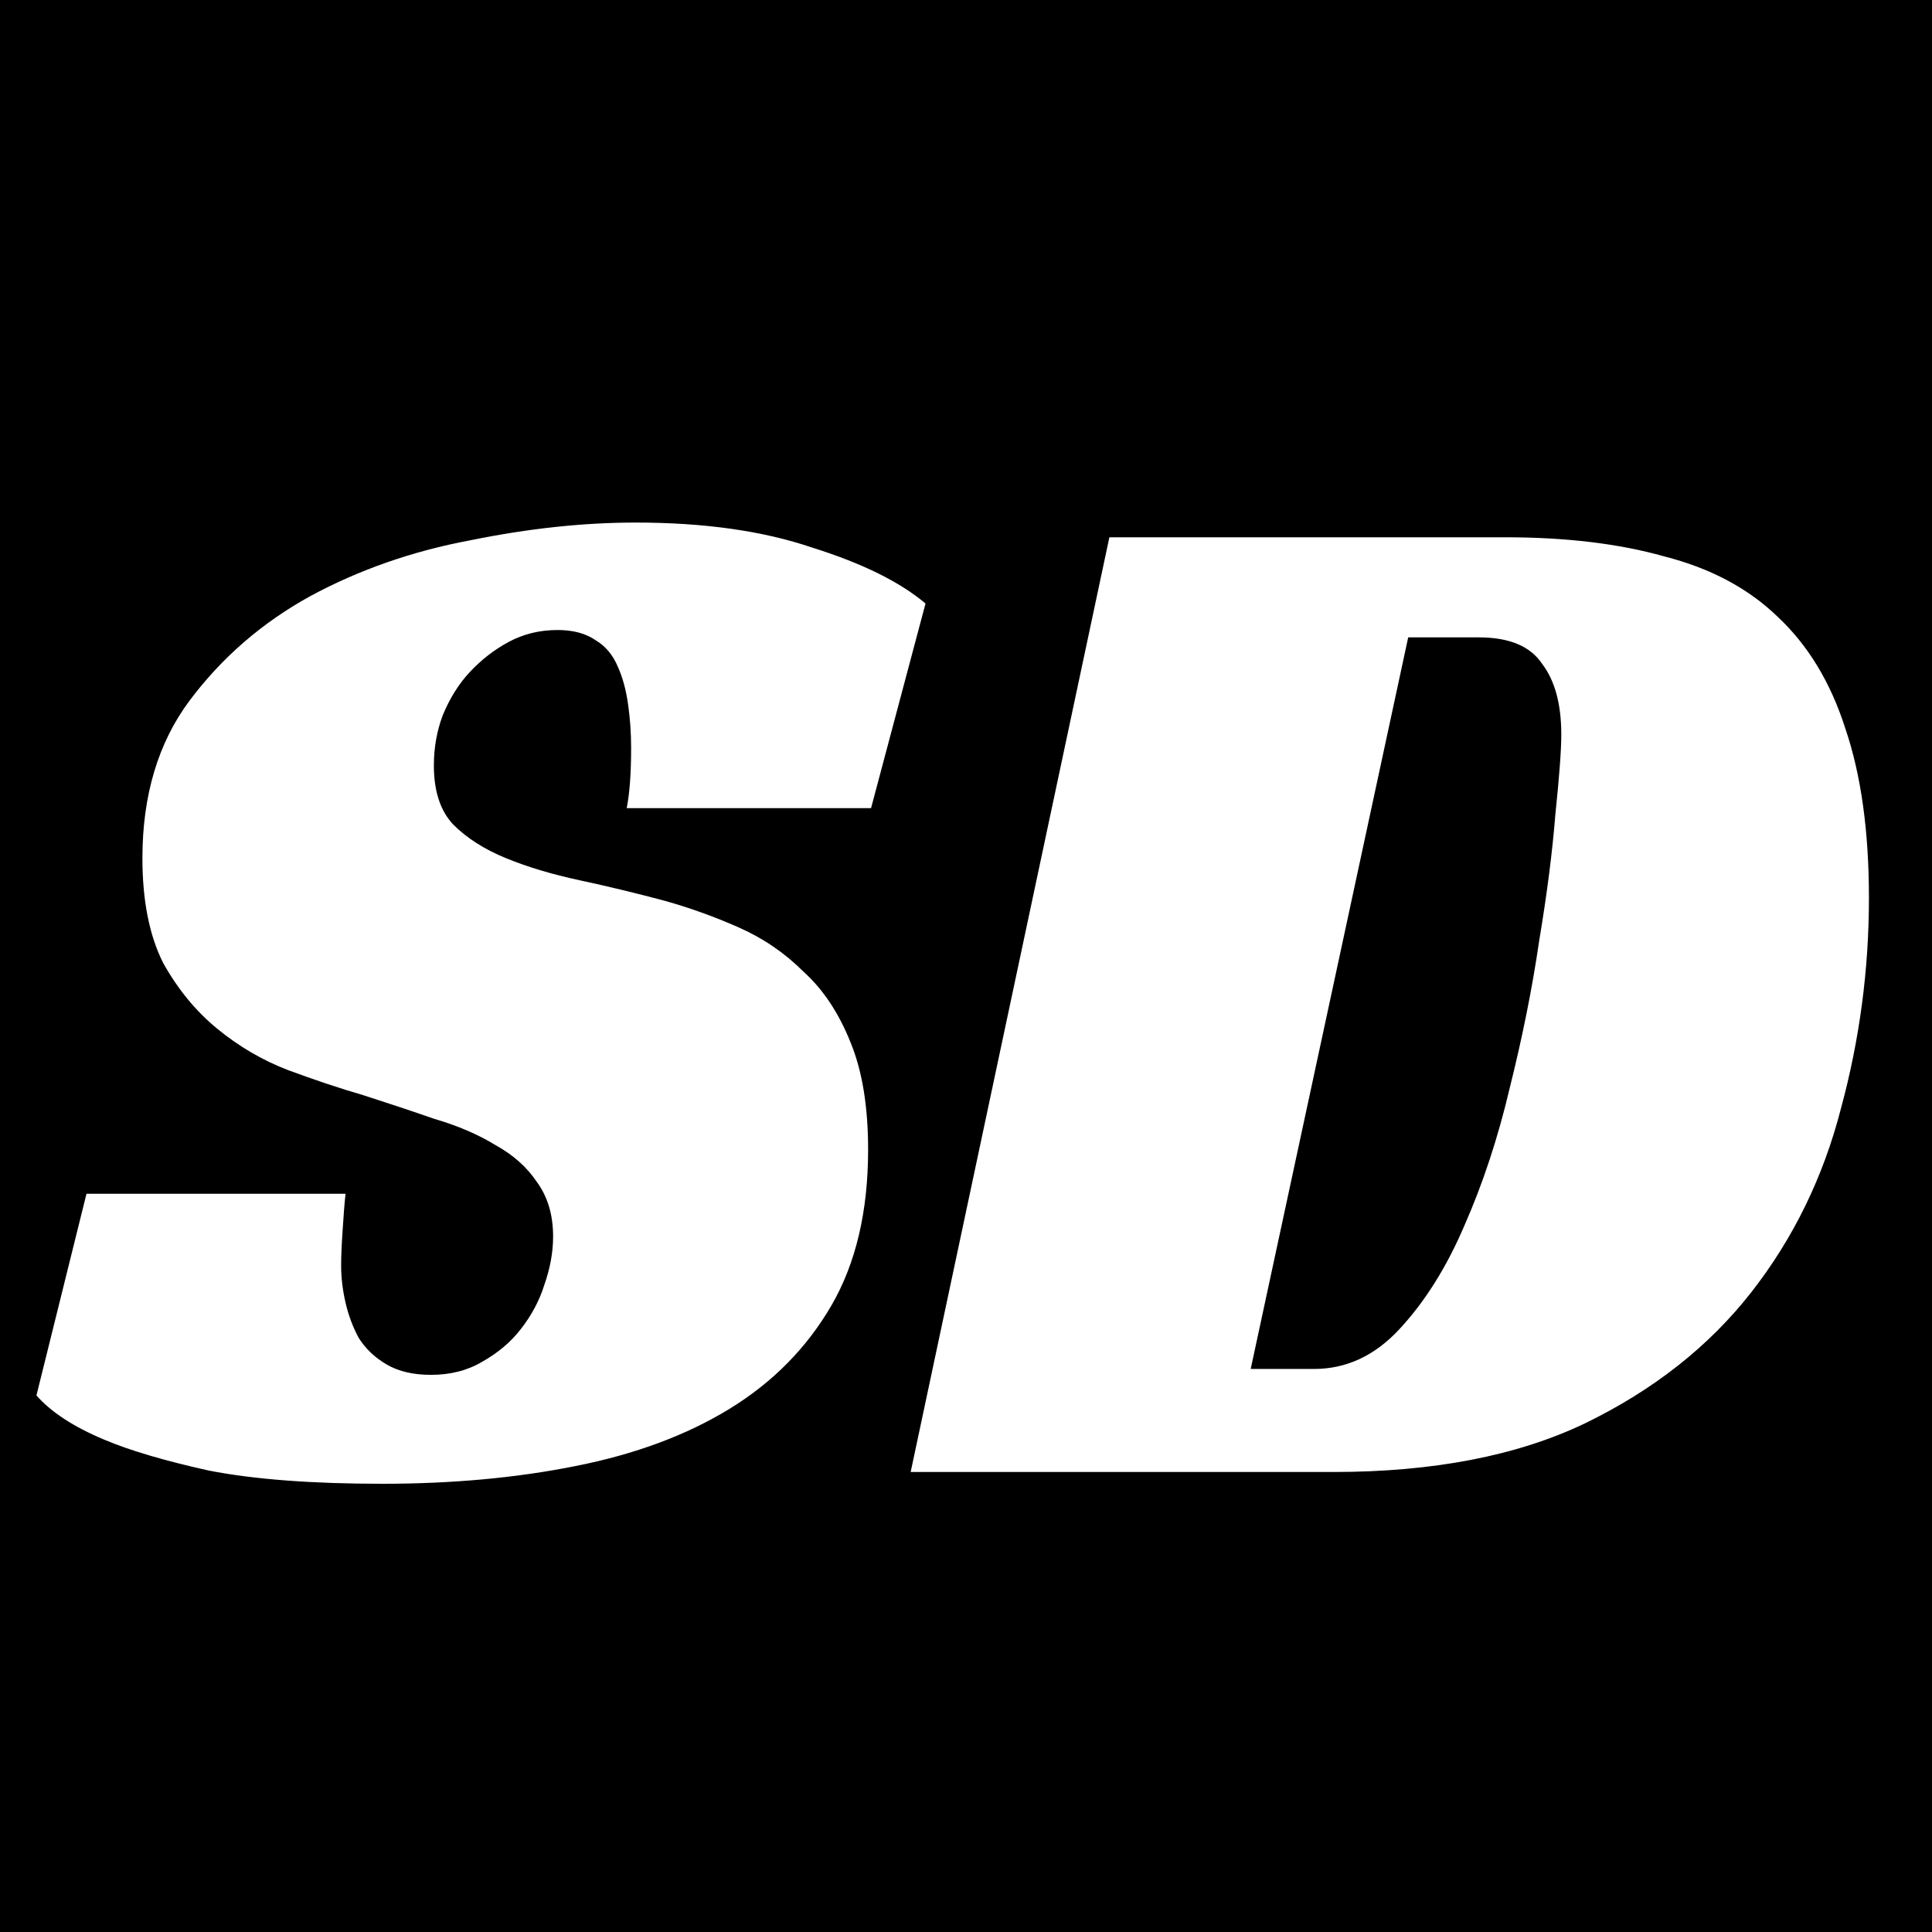 <svg width="42" height="42" viewBox="0 0 42 42" fill="none" xmlns="http://www.w3.org/2000/svg">
<rect width="42" height="42" fill="black"/>
<path d="M13.624 17.568C13.688 17.248 13.72 16.811 13.72 16.256C13.72 15.936 13.698 15.627 13.656 15.328C13.613 15.008 13.538 14.731 13.432 14.496C13.325 14.24 13.165 14.048 12.952 13.92C12.738 13.771 12.461 13.696 12.12 13.696C11.736 13.696 11.384 13.781 11.064 13.952C10.744 14.123 10.456 14.347 10.2 14.624C9.965 14.88 9.773 15.189 9.624 15.552C9.496 15.893 9.432 16.256 9.432 16.64C9.432 17.195 9.57 17.621 9.848 17.92C10.146 18.219 10.53 18.464 11 18.656C11.469 18.848 12.002 19.008 12.6 19.136C13.197 19.264 13.816 19.413 14.456 19.584C14.989 19.733 15.522 19.925 16.056 20.16C16.589 20.395 17.058 20.715 17.464 21.12C17.89 21.504 18.232 22.016 18.488 22.656C18.744 23.275 18.872 24.053 18.872 24.992C18.872 26.336 18.605 27.467 18.072 28.384C17.538 29.301 16.802 30.048 15.864 30.624C14.925 31.2 13.805 31.616 12.504 31.872C11.224 32.128 9.826 32.256 8.312 32.256C6.776 32.256 5.517 32.16 4.536 31.968C3.576 31.755 2.818 31.531 2.264 31.296C1.602 31.019 1.112 30.699 0.792 30.336L1.88 25.952H7.512C7.49 26.144 7.469 26.411 7.448 26.752C7.426 27.072 7.416 27.328 7.416 27.52C7.416 27.776 7.448 28.043 7.512 28.32C7.576 28.597 7.672 28.853 7.8 29.088C7.949 29.323 8.152 29.515 8.408 29.664C8.664 29.813 8.984 29.888 9.368 29.888C9.794 29.888 10.168 29.792 10.488 29.6C10.829 29.408 11.106 29.173 11.32 28.896C11.554 28.597 11.725 28.277 11.832 27.936C11.96 27.573 12.024 27.221 12.024 26.88C12.024 26.411 11.906 26.016 11.672 25.696C11.458 25.376 11.16 25.109 10.776 24.896C10.392 24.661 9.944 24.469 9.432 24.32C8.941 24.149 8.429 23.979 7.896 23.808C7.384 23.659 6.84 23.477 6.264 23.264C5.709 23.051 5.197 22.752 4.728 22.368C4.258 21.984 3.864 21.504 3.544 20.928C3.245 20.331 3.096 19.573 3.096 18.656C3.096 17.291 3.437 16.149 4.12 15.232C4.824 14.293 5.698 13.536 6.744 12.96C7.81 12.384 8.973 11.979 10.232 11.744C11.49 11.488 12.685 11.36 13.816 11.36C15.309 11.36 16.589 11.541 17.656 11.904C18.744 12.245 19.565 12.651 20.12 13.12L18.936 17.568H13.624ZM19.797 32L24.117 11.68H32.725C34.047 11.68 35.2 11.819 36.181 12.096C37.184 12.352 38.005 12.789 38.645 13.408C39.306 14.027 39.797 14.837 40.117 15.84C40.458 16.843 40.629 18.069 40.629 19.52C40.629 21.077 40.426 22.603 40.021 24.096C39.637 25.589 38.986 26.923 38.069 28.096C37.151 29.269 35.946 30.219 34.453 30.944C32.981 31.648 31.157 32 28.981 32H19.797ZM28.565 29.76C29.269 29.76 29.887 29.472 30.421 28.896C30.976 28.299 31.445 27.552 31.829 26.656C32.234 25.739 32.565 24.736 32.821 23.648C33.098 22.539 33.312 21.472 33.461 20.448C33.632 19.424 33.749 18.507 33.813 17.696C33.898 16.885 33.941 16.309 33.941 15.968C33.941 15.307 33.802 14.795 33.525 14.432C33.269 14.048 32.81 13.856 32.149 13.856H30.613L27.189 29.76H28.565Z" fill="white"/>
</svg>
